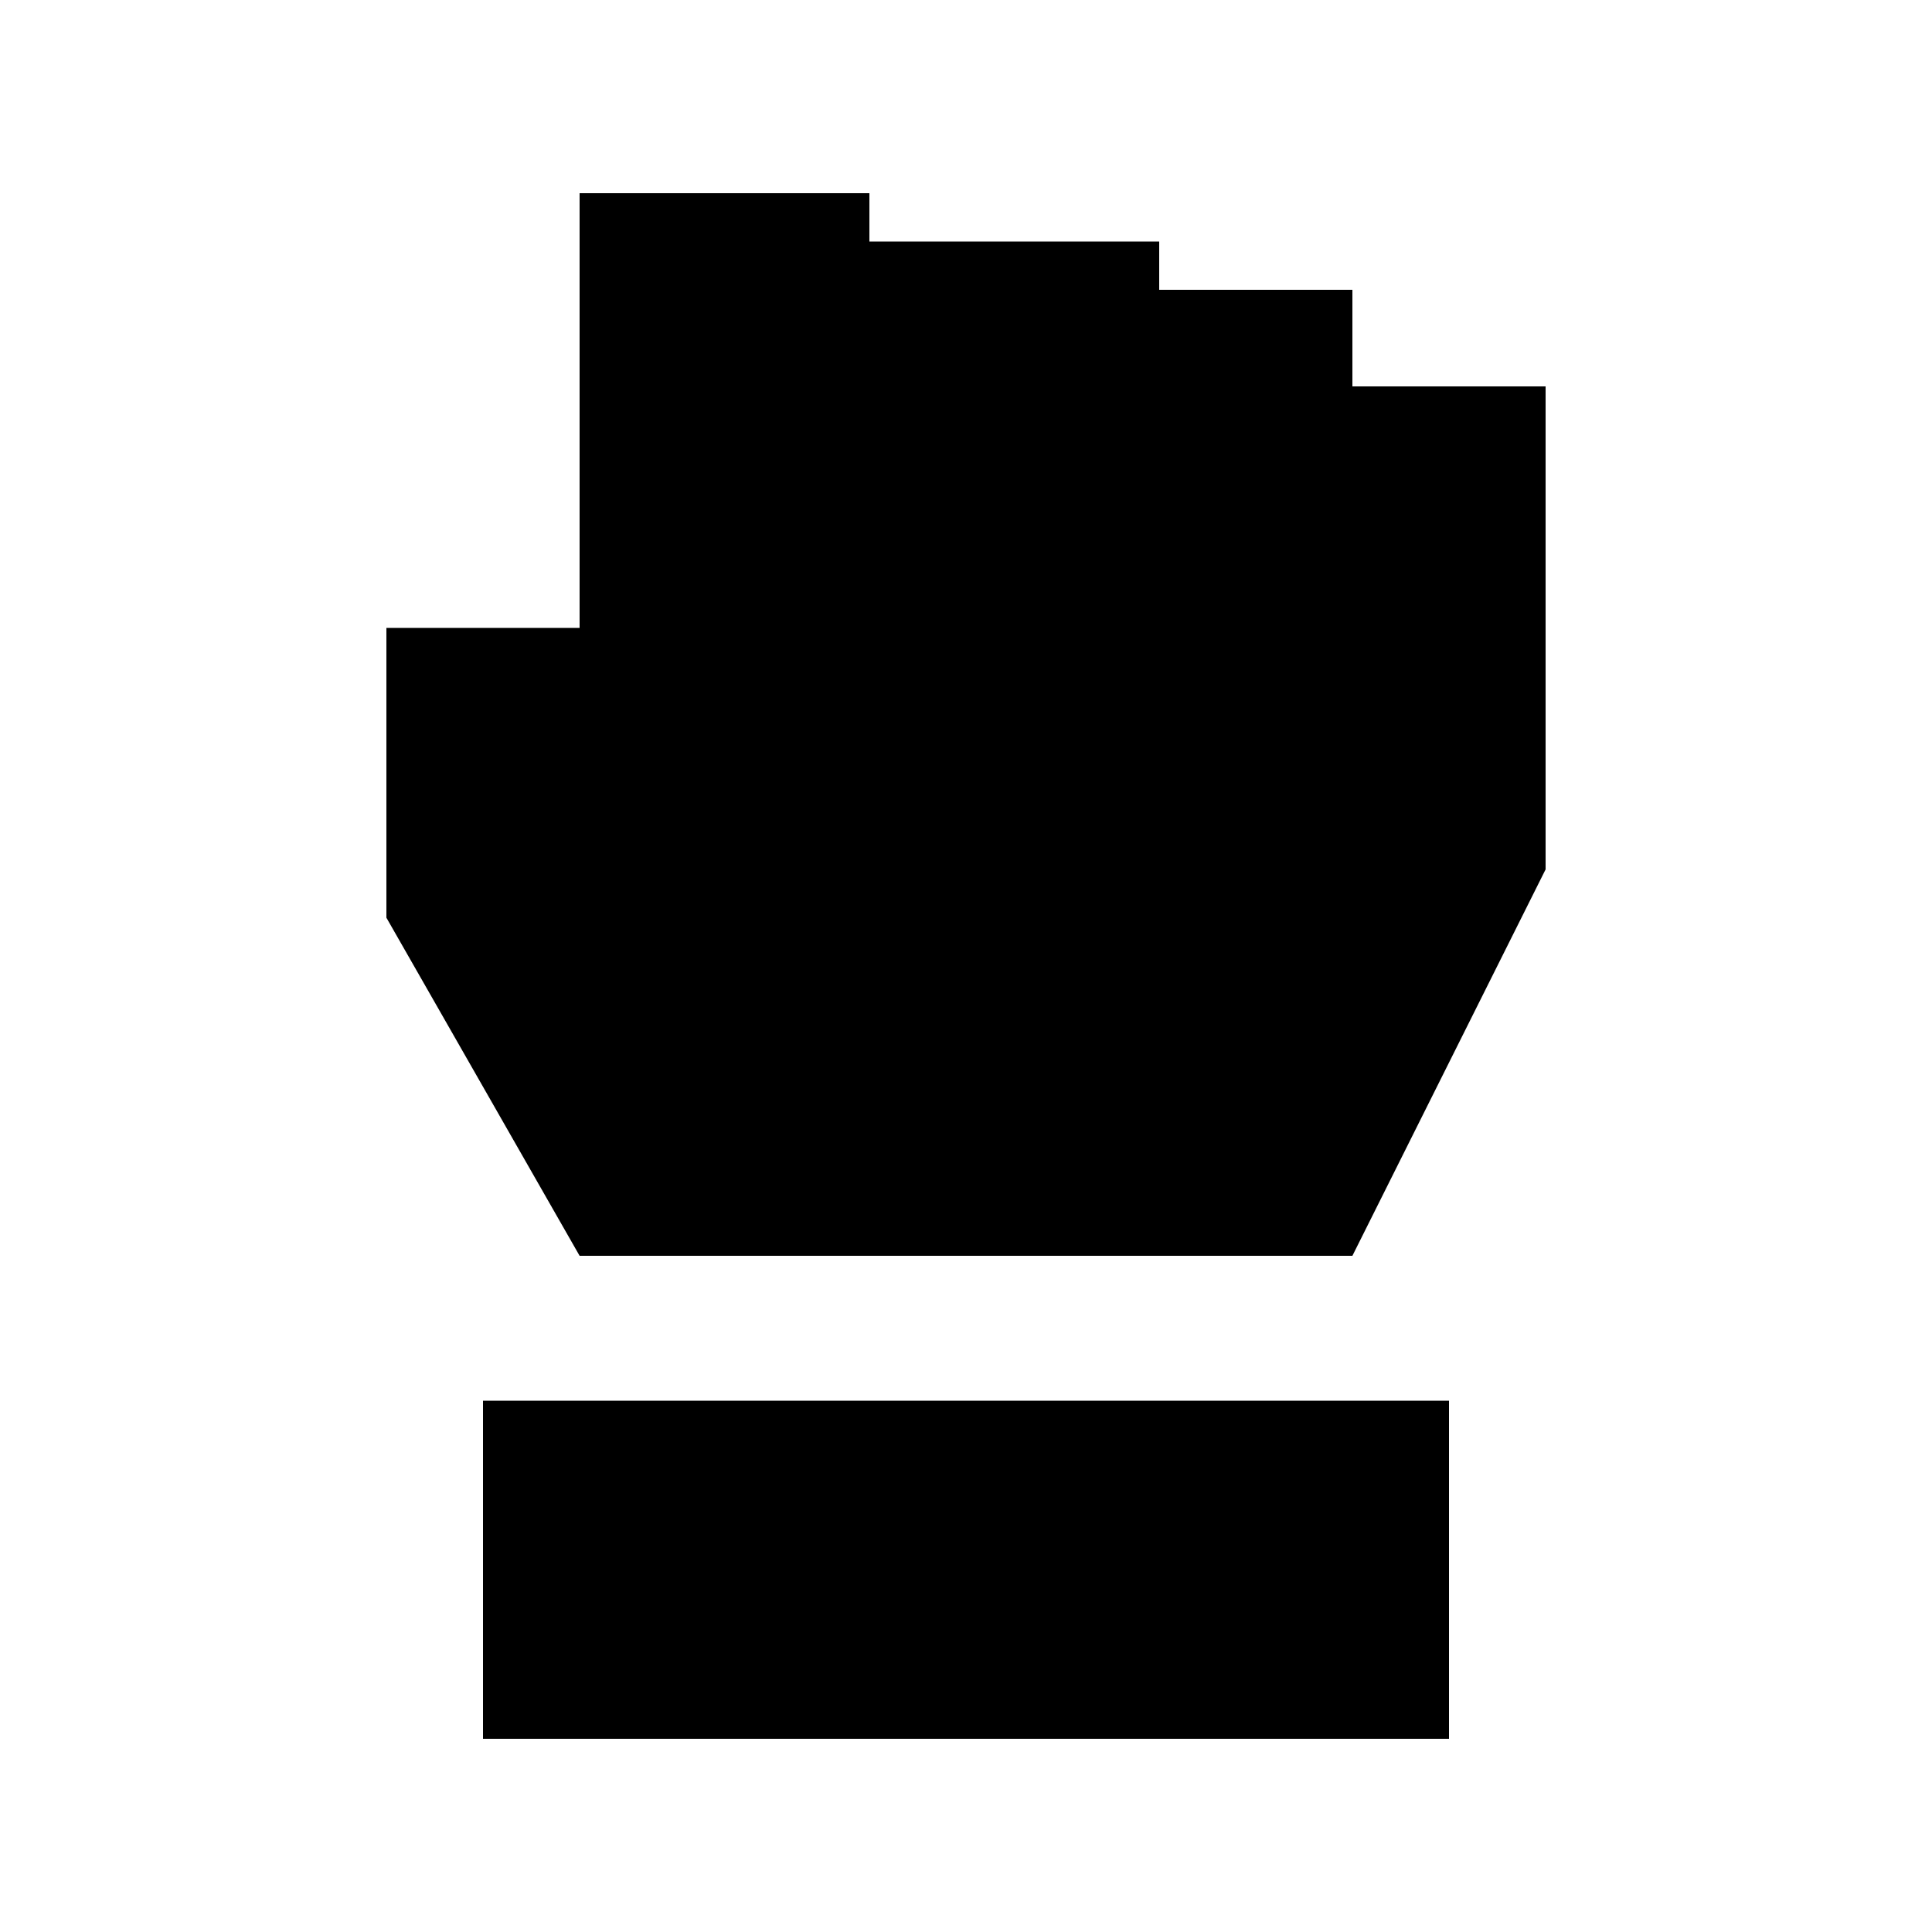 <svg xmlns="http://www.w3.org/2000/svg" viewBox="0 0 640 640"><!--! Font Awesome Pro 7.1.0 by @fontawesome - https://fontawesome.com License - https://fontawesome.com/license (Commercial License) Copyright 2025 Fonticons, Inc. --><path fill="currentColor" d="M128 304L128 208L192 208L192 64L288 64L288 80L384 80L384 96L448 96L448 128L512 128L512 288L448 416L192 416L128 304zM160 464L480 464L480 576L160 576L160 464z"/></svg>